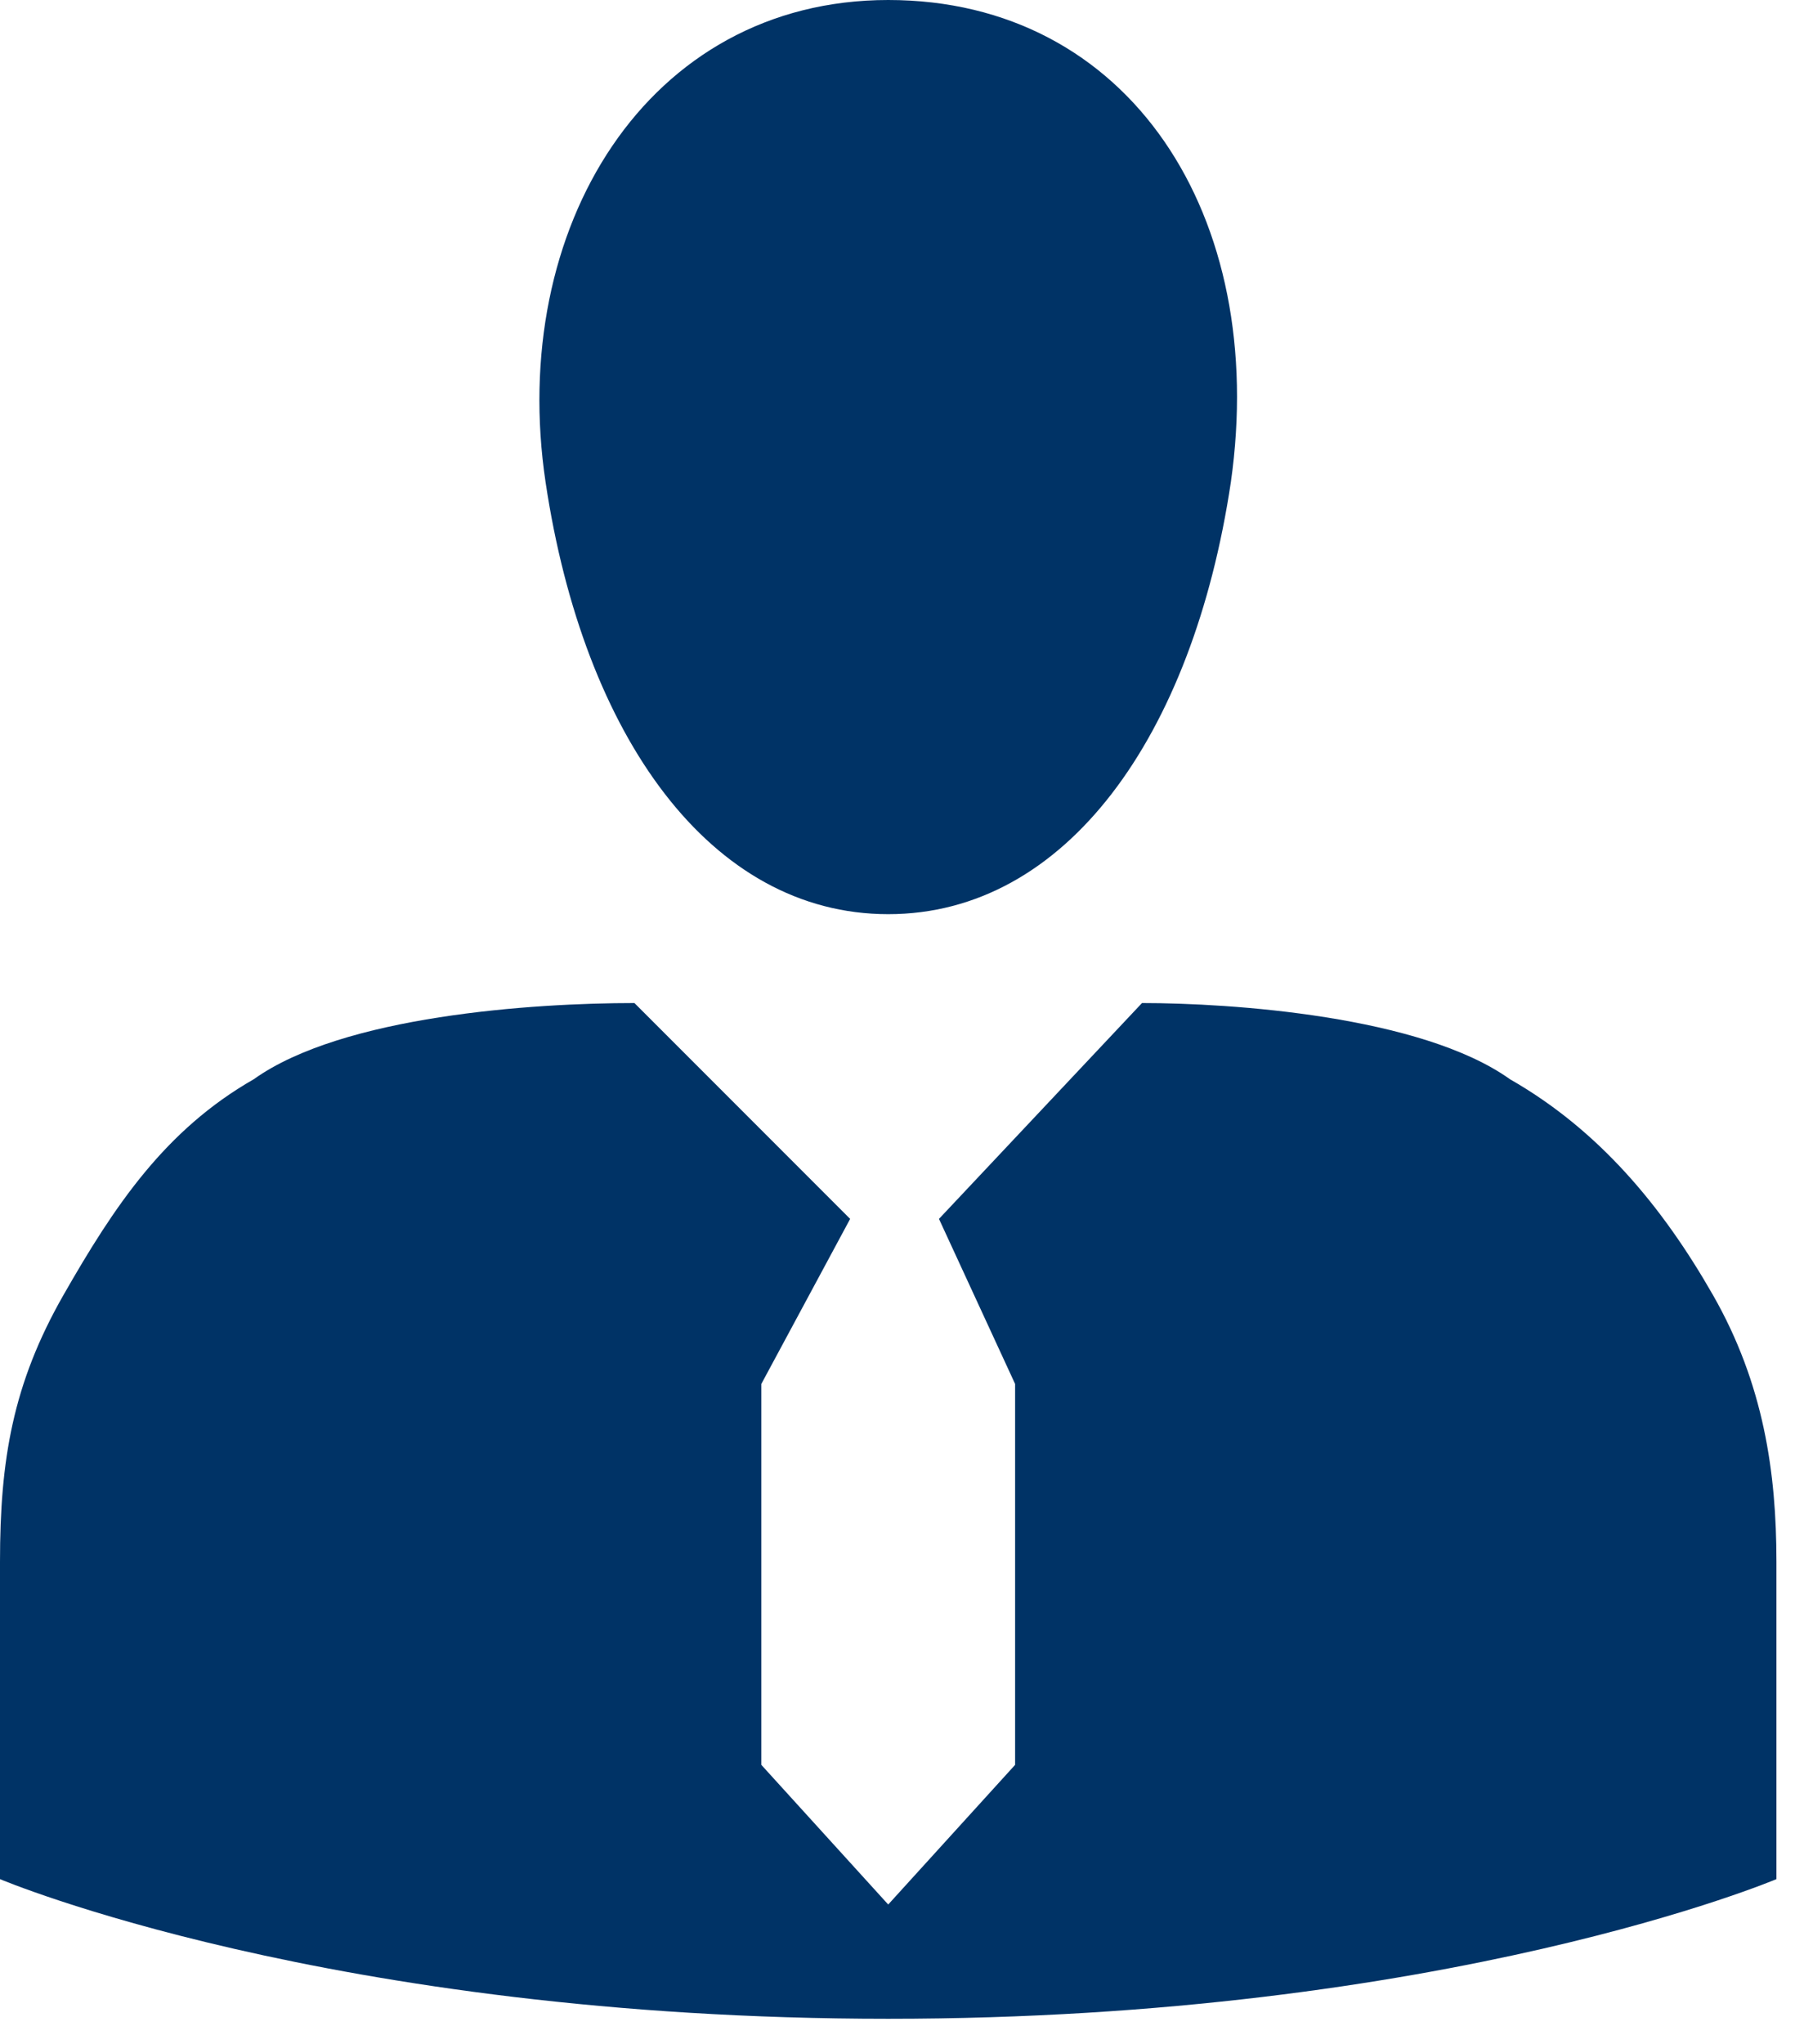<svg width="58" height="66" viewBox="0 0 58 66" fill="none" xmlns="http://www.w3.org/2000/svg">
<path d="M57.4 60.68V50.43C57.4 47.56 56.99 44.69 55.35 41.82C53.71 38.95 51.66 36.49 48.79 34.85C45.92 32.8 39.77 32.39 36.9 32.39L30.34 39.36L32.8 44.69V56.99L28.7 61.5L24.6 56.99V44.69L27.47 39.36L20.5 32.39C17.22 32.39 11.07 32.8 8.2 34.85C5.33 36.49 3.69 38.95 2.05 41.82C0.41 44.69 0 47.15 0 50.43V60.68C0 60.68 10.66 65.19 28.7 65.19C46.74 65.19 57.4 60.68 57.4 60.68ZM28.7 0C20.91 0 16.4 7.38 17.63 15.58C18.86 23.78 22.96 29.52 28.7 29.52C34.44 29.52 38.54 23.78 39.77 15.58C41 6.97 36.49 0 28.7 0Z" fill="#003366"/>
</svg>

